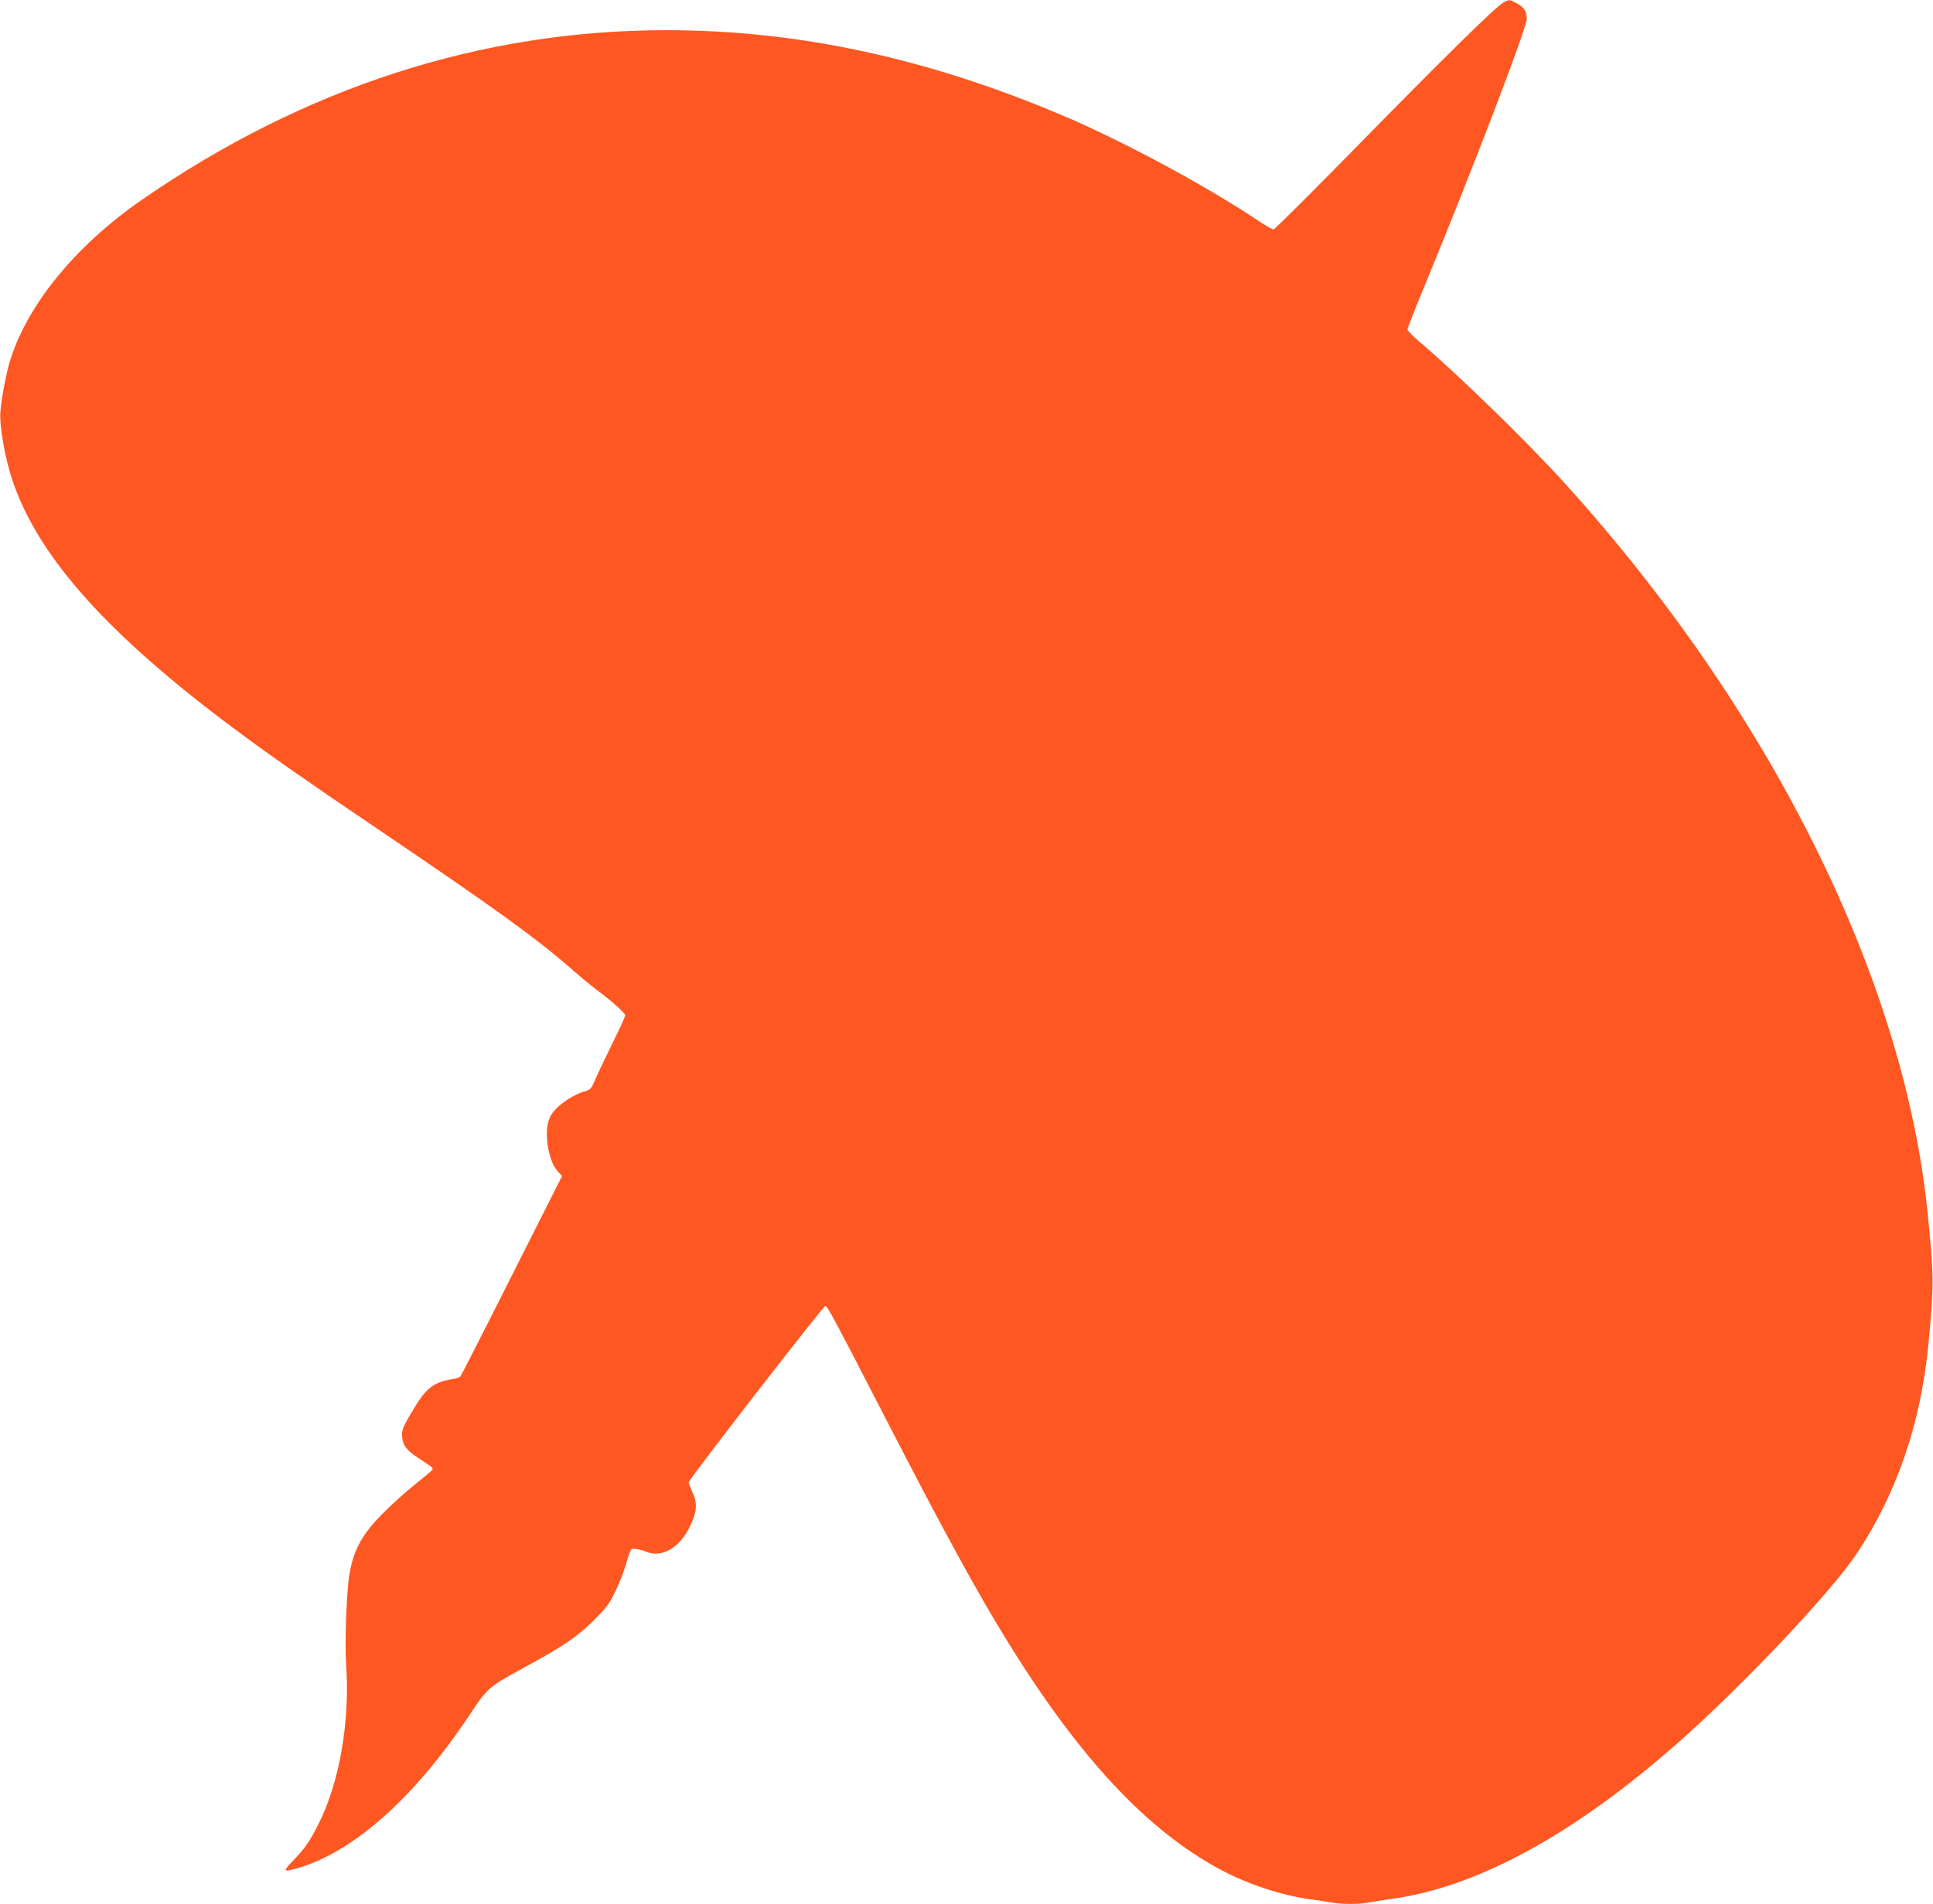 <?xml version="1.0" standalone="no"?>
<!DOCTYPE svg PUBLIC "-//W3C//DTD SVG 20010904//EN"
 "http://www.w3.org/TR/2001/REC-SVG-20010904/DTD/svg10.dtd">
<svg version="1.0" xmlns="http://www.w3.org/2000/svg"
 width="1280pt" height="1261pt" viewBox="0 0 1280 1261"
 preserveAspectRatio="xMidYMid meet">
<g transform="translate(0,1261) scale(0.1,-0.1)"
fill="#ff5722" stroke="none">
<path d="M9955 12593 c-50 -27 -401 -372 -970 -953 -296 -302 -545 -550 -552
-550 -8 0 -53 26 -101 58 -348 233 -900 530 -1302 700 -897 379 -1746 562
-2620 562 -1222 0 -2395 -379 -3470 -1123 -449 -310 -775 -715 -881 -1092 -22
-81 -49 -224 -56 -308 -9 -95 31 -320 84 -472 173 -500 629 -1009 1463 -1631
221 -165 475 -343 950 -664 788 -533 1067 -735 1310 -950 41 -36 104 -88 140
-115 102 -76 190 -155 190 -170 0 -8 -39 -94 -88 -192 -48 -98 -99 -205 -113
-239 -25 -57 -29 -61 -73 -74 -59 -16 -151 -75 -193 -123 -43 -49 -57 -104
-50 -198 7 -89 35 -171 73 -210 l26 -28 -332 -658 c-182 -362 -336 -663 -341
-669 -5 -6 -28 -15 -52 -18 -119 -19 -170 -56 -243 -174 -86 -140 -96 -163
-91 -211 6 -57 30 -87 108 -138 95 -63 100 -67 92 -78 -5 -6 -55 -49 -113 -95
-58 -46 -148 -127 -201 -180 -148 -145 -206 -249 -235 -415 -19 -112 -32 -456
-22 -600 26 -378 -43 -778 -183 -1056 -55 -111 -89 -160 -168 -242 -72 -75
-69 -79 40 -47 365 109 765 467 1124 1005 129 194 122 188 414 347 215 118
305 180 409 282 68 66 103 109 127 156 46 91 78 173 100 253 10 37 23 67 29
68 26 3 60 -4 91 -17 109 -45 227 24 296 171 44 93 48 149 15 220 -14 32 -26
62 -26 67 0 18 891 1168 905 1168 14 0 45 -57 415 -775 377 -731 596 -1132
803 -1465 470 -758 916 -1234 1397 -1492 180 -97 411 -173 600 -198 47 -6 109
-15 139 -21 70 -12 186 -12 248 1 26 5 98 16 160 25 559 79 1195 426 1876
1025 427 375 1023 1005 1192 1260 264 397 423 860 474 1380 38 396 38 456 -5
880 -157 1550 -1040 3325 -2403 4830 -245 270 -704 718 -953 929 -49 41 -88
81 -88 89 0 8 52 141 116 295 309 748 674 1702 674 1761 0 51 -19 80 -70 106
-46 24 -47 24 -85 3z"/>
</g>
</svg>
